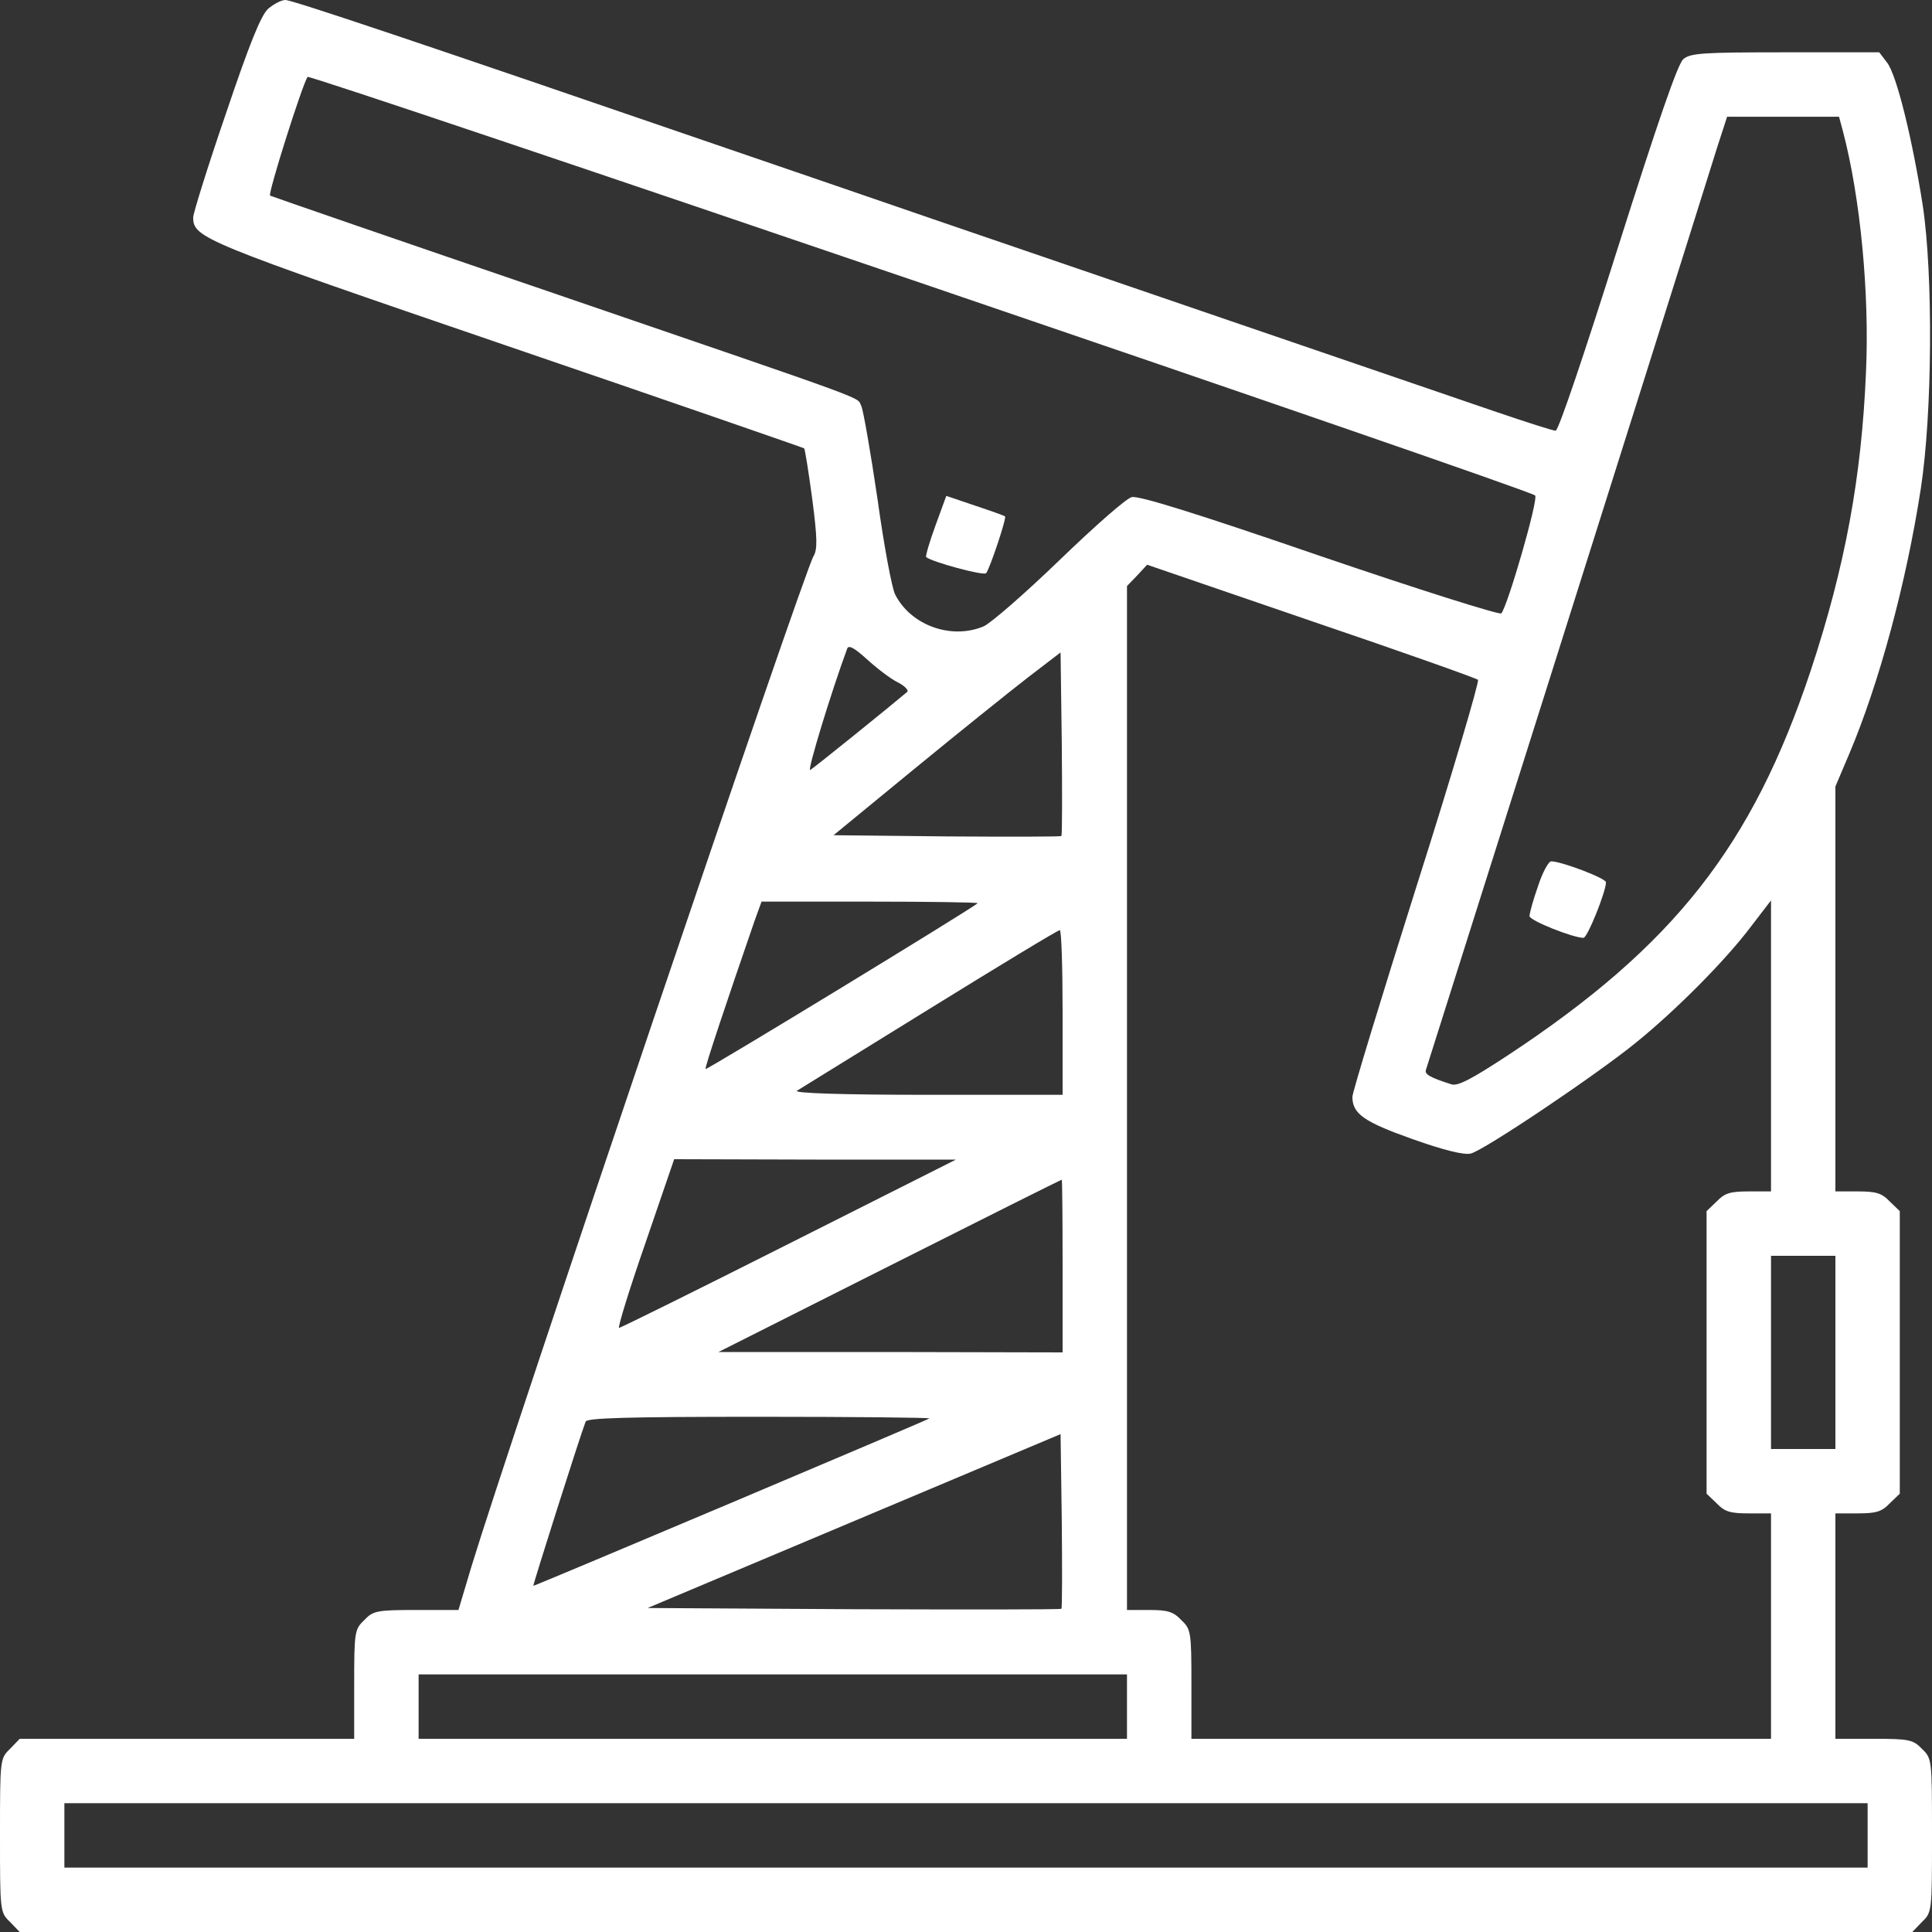 <svg width="40" height="40" viewBox="0 0 40 40" fill="none" xmlns="http://www.w3.org/2000/svg">
<rect x="0" y="0" width="40" height="40" fill="#333333" stroke="none"/>
<path d="M5.55 0.183C5.4 0.325 5.167 0.9 4.675 2.358C4.3 3.45 4 4.417 4 4.5C4 4.925 4.183 5 10.492 7.158C13.858 8.308 16.625 9.267 16.65 9.283C16.667 9.308 16.742 9.775 16.817 10.333C16.925 11.167 16.925 11.375 16.842 11.517C16.642 11.842 10.55 29.842 9.758 32.442L9.492 33.333H8.617C7.8 33.333 7.725 33.35 7.542 33.542C7.342 33.733 7.333 33.783 7.333 34.875V36H3.875H0.408L0.208 36.208C0 36.408 0 36.425 0 38C0 39.575 0 39.592 0.208 39.792L0.408 40H20H39.592L39.792 39.792C40 39.592 40 39.575 40 38C40 36.425 40 36.408 39.792 36.208C39.608 36.017 39.525 36 38.792 36H38V33.667V31.333H38.458C38.842 31.333 38.958 31.3 39.125 31.125L39.333 30.925V28V25.075L39.125 24.875C38.958 24.7 38.842 24.667 38.458 24.667H38V20.475V16.283L38.283 15.617C38.908 14.142 39.467 12.067 39.767 10.125C40.008 8.567 40.025 5.683 39.808 4.25C39.592 2.875 39.267 1.542 39.067 1.292L38.908 1.083H36.958C35.233 1.083 35 1.1 34.85 1.225C34.733 1.333 34.333 2.492 33.492 5.142C32.808 7.308 32.267 8.917 32.208 8.917C32.15 8.917 31.608 8.742 30.992 8.533C29.725 8.1 27.683 7.4 25.417 6.625C24.567 6.333 23.2 5.867 22.375 5.583C21.55 5.3 20.183 4.833 19.333 4.542C18.483 4.25 16.575 3.592 15.083 3.083C8.633 0.867 6.05 -3.8147e-06 5.908 -3.8147e-06C5.825 -3.8147e-06 5.667 0.083 5.55 0.183ZM31.783 10.258C31.858 10.325 31.217 12.542 31.083 12.7C31.042 12.733 29.35 12.2 27.325 11.508C24.758 10.625 23.575 10.258 23.433 10.292C23.317 10.317 22.65 10.908 21.933 11.6C21.225 12.283 20.517 12.9 20.367 12.967C19.7 13.25 18.858 12.95 18.533 12.308C18.467 12.183 18.3 11.292 18.167 10.325C18.025 9.367 17.875 8.5 17.833 8.408C17.717 8.2 18.283 8.408 11.475 6.075C8.275 4.983 5.625 4.067 5.592 4.05C5.542 4.017 6.242 1.8 6.367 1.592C6.408 1.525 31.65 10.125 31.783 10.258ZM38.158 2.725C38.517 4.092 38.708 6.083 38.633 7.708C38.542 9.883 38.2 11.733 37.492 13.875C36.283 17.508 34.667 19.575 31.217 21.85C30.467 22.342 30.183 22.492 30.05 22.45C29.608 22.308 29.483 22.242 29.525 22.142C29.55 22.067 34.208 7.35 35.55 3.058L35.758 2.417H36.917H38.075L38.158 2.725ZM30.6 14.075C30.633 14.1 30.067 16.025 29.333 18.333C28.6 20.65 28 22.617 28 22.708C28 23.058 28.233 23.225 29.242 23.583C29.9 23.817 30.317 23.917 30.45 23.883C30.725 23.817 33.058 22.25 33.875 21.583C34.708 20.908 35.733 19.875 36.258 19.175L36.667 18.642V21.658V24.667H36.208C35.825 24.667 35.708 24.7 35.542 24.875L35.333 25.075V28V30.925L35.542 31.125C35.708 31.3 35.825 31.333 36.208 31.333H36.667V33.667V36H30.667H24.667V34.875C24.667 33.783 24.658 33.733 24.458 33.542C24.292 33.367 24.175 33.333 23.792 33.333H23.333V22.733V12.133L23.542 11.917L23.75 11.692L27.15 12.858C29.017 13.492 30.567 14.042 30.6 14.075ZM18.583 14.125C18.733 14.2 18.817 14.292 18.783 14.325C18.45 14.608 16.85 15.9 16.775 15.942C16.7 15.992 17.217 14.3 17.542 13.425C17.575 13.35 17.692 13.417 17.95 13.65C18.15 13.833 18.433 14.05 18.583 14.125ZM21.975 17.308C21.958 17.325 20.892 17.325 19.6 17.317L17.258 17.292L18.933 15.917C19.858 15.158 20.917 14.308 21.283 14.025L21.958 13.508L21.983 15.392C21.992 16.425 21.992 17.292 21.975 17.308ZM20.242 18.7C20.142 18.8 14.633 22.158 14.608 22.133C14.583 22.117 15.05 20.725 15.625 19.058L15.767 18.667H18.025C19.267 18.667 20.258 18.683 20.242 18.7ZM22 20.958V22.667H19.192C17.467 22.667 16.425 22.633 16.5 22.583C16.567 22.542 17.808 21.775 19.25 20.883C20.692 19.992 21.9 19.258 21.942 19.258C21.975 19.25 22 20.017 22 20.958ZM16.333 25.75C14.433 26.708 12.85 27.492 12.817 27.492C12.783 27.5 13.025 26.708 13.358 25.75L13.958 24L16.875 24.008H19.792L16.333 25.75ZM22 26.208V28L18.442 27.992H14.875L18.417 26.208C20.367 25.225 21.967 24.425 21.983 24.425C21.992 24.417 22 25.225 22 26.208ZM38 28V30H37.333H36.667V28V26H37.333H38V28ZM19.242 29.367C19.208 29.4 11.083 32.833 11.042 32.833C11.025 32.833 12.008 29.733 12.125 29.433C12.15 29.358 12.95 29.333 15.717 29.333C17.675 29.333 19.258 29.35 19.242 29.367ZM21.975 33.308C21.958 33.325 20.025 33.325 17.675 33.317L13.408 33.292L17.683 31.492L21.958 29.692L21.983 31.483C21.992 32.467 21.992 33.292 21.975 33.308ZM23.333 35.333V36H16H8.667V35.333V34.667H16H23.333V35.333ZM38.667 38V38.667H20H1.333V38V37.333H20H38.667V38Z" fill="#fff"/>
<path d="M19.367 10.883C19.242 11.225 19.158 11.517 19.175 11.534C19.292 11.633 20.358 11.925 20.417 11.867C20.492 11.775 20.842 10.733 20.808 10.692C20.792 10.675 20.508 10.575 20.183 10.467L19.592 10.267L19.367 10.883Z" fill="#fff"/>
<path d="M31.842 18.35C31.742 18.633 31.667 18.908 31.667 18.967C31.667 19.058 32.567 19.417 32.784 19.417C32.867 19.417 33.25 18.458 33.25 18.267C33.25 18.183 32.325 17.833 32.117 17.833C32.059 17.833 31.934 18.067 31.842 18.35Z" fill="#fff"/>
</svg>
